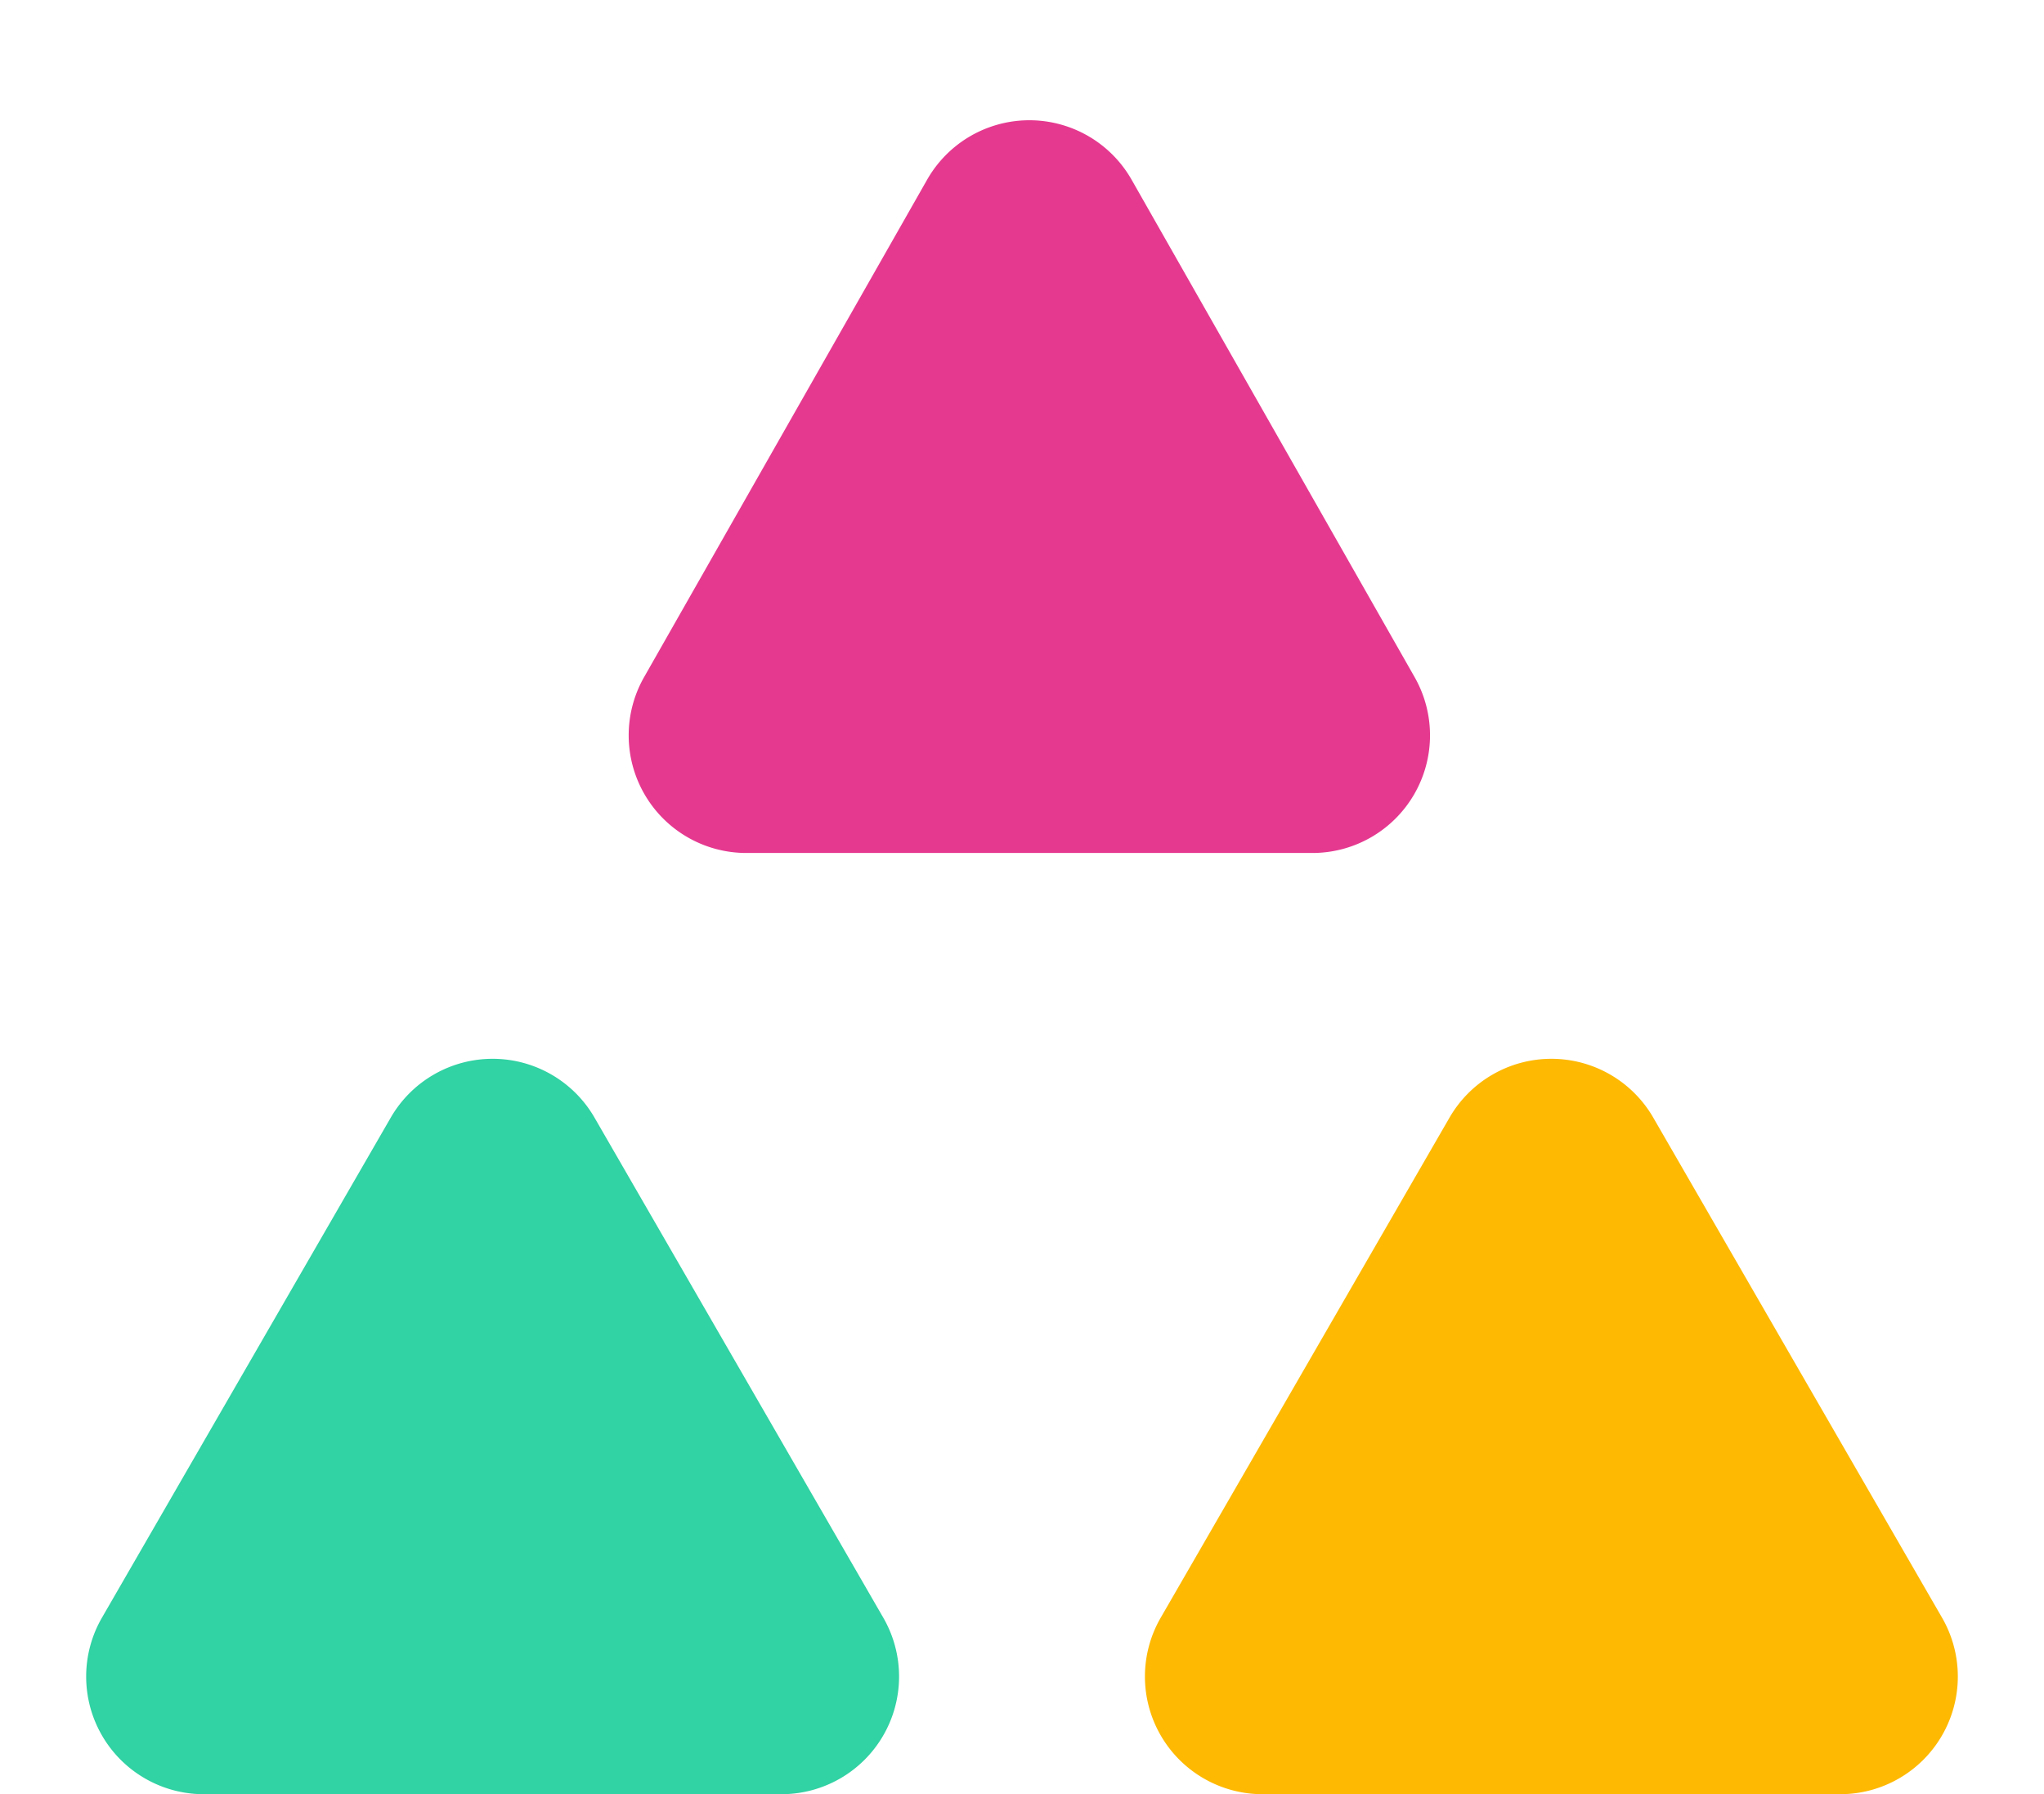 <svg xmlns="http://www.w3.org/2000/svg" width="139" height="122" viewBox="0 0 139 122">
  <g id="Group_35" data-name="Group 35" transform="translate(-3240 -115)">
    <path id="Polygon_5" data-name="Polygon 5" d="M26.047,12.221a8,8,0,0,1,13.907,0L59.2,46.044A8,8,0,0,1,52.244,58H13.756A8,8,0,0,1,6.8,46.044Z" transform="translate(3277 115)" fill="#e5398f"/>
    <path id="Polygon_6" data-name="Polygon 6" d="M26.573,11.994a8,8,0,0,1,13.855,0L60.068,46a8,8,0,0,1-6.927,12H13.859A8,8,0,0,1,6.932,46Z" transform="translate(3240 179)" fill="#31d2a3"/>
    <path id="Polygon_7" data-name="Polygon 7" d="M26.573,11.994a8,8,0,0,1,13.855,0L60.068,46a8,8,0,0,1-6.927,12H13.859A8,8,0,0,1,6.932,46Z" transform="translate(3312 179)" fill="#feb902"/>
  </g>
</svg>
